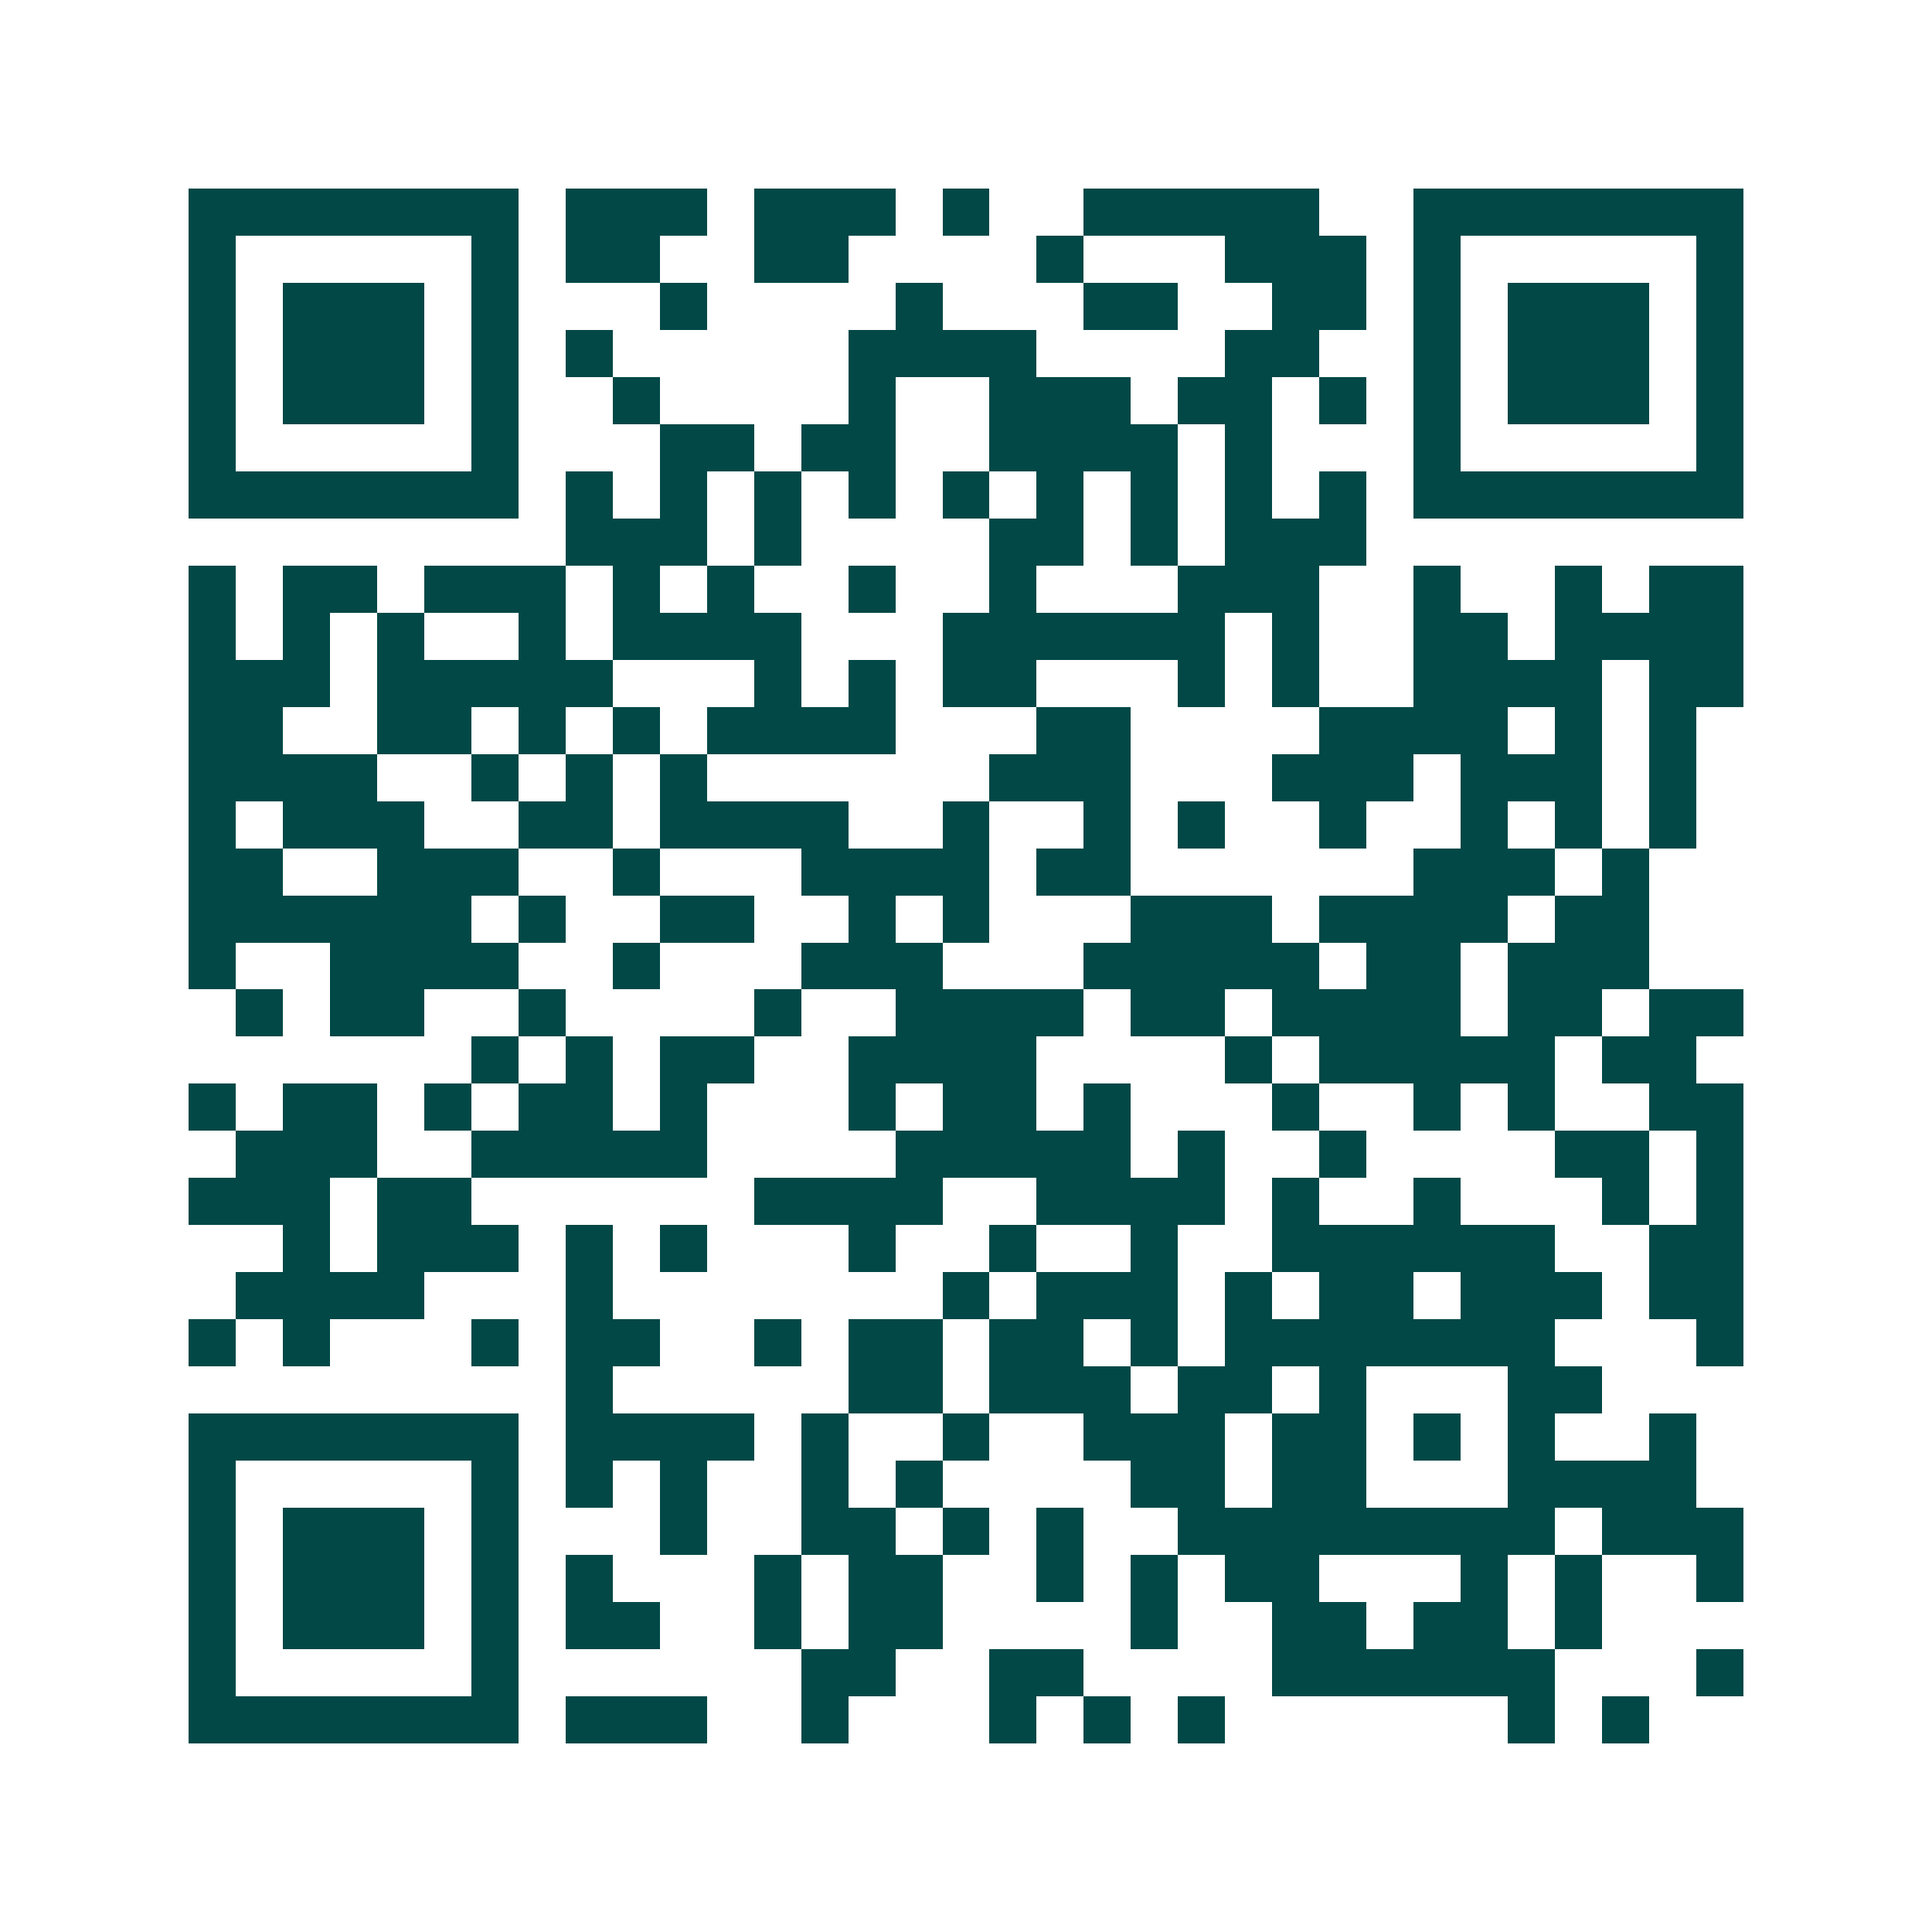 <svg xmlns="http://www.w3.org/2000/svg" width="200" height="200" viewBox="0 0 41 41" shape-rendering="crispEdges"><path fill="#ffffff" d="M0 0h41v41H0z"/><path stroke="#014847" d="M4 4.5h7m1 0h3m1 0h3m1 0h1m2 0h5m2 0h7M4 5.5h1m5 0h1m1 0h2m2 0h2m4 0h1m3 0h3m1 0h1m5 0h1M4 6.5h1m1 0h3m1 0h1m3 0h1m4 0h1m3 0h2m2 0h2m1 0h1m1 0h3m1 0h1M4 7.5h1m1 0h3m1 0h1m1 0h1m5 0h4m4 0h2m2 0h1m1 0h3m1 0h1M4 8.5h1m1 0h3m1 0h1m2 0h1m4 0h1m2 0h3m1 0h2m1 0h1m1 0h1m1 0h3m1 0h1M4 9.5h1m5 0h1m3 0h2m1 0h2m2 0h4m1 0h1m3 0h1m5 0h1M4 10.5h7m1 0h1m1 0h1m1 0h1m1 0h1m1 0h1m1 0h1m1 0h1m1 0h1m1 0h1m1 0h7M12 11.5h3m1 0h1m4 0h2m1 0h1m1 0h3M4 12.5h1m1 0h2m1 0h3m1 0h1m1 0h1m2 0h1m2 0h1m3 0h3m2 0h1m2 0h1m1 0h2M4 13.5h1m1 0h1m1 0h1m2 0h1m1 0h4m3 0h6m1 0h1m2 0h2m1 0h4M4 14.5h3m1 0h5m3 0h1m1 0h1m1 0h2m3 0h1m1 0h1m2 0h4m1 0h2M4 15.5h2m2 0h2m1 0h1m1 0h1m1 0h4m3 0h2m4 0h4m1 0h1m1 0h1M4 16.5h4m2 0h1m1 0h1m1 0h1m6 0h3m3 0h3m1 0h3m1 0h1M4 17.5h1m1 0h3m2 0h2m1 0h4m2 0h1m2 0h1m1 0h1m2 0h1m2 0h1m1 0h1m1 0h1M4 18.5h2m2 0h3m2 0h1m3 0h4m1 0h2m6 0h3m1 0h1M4 19.5h6m1 0h1m2 0h2m2 0h1m1 0h1m3 0h3m1 0h4m1 0h2M4 20.5h1m2 0h4m2 0h1m3 0h3m3 0h5m1 0h2m1 0h3M5 21.5h1m1 0h2m2 0h1m4 0h1m2 0h4m1 0h2m1 0h4m1 0h2m1 0h2M10 22.5h1m1 0h1m1 0h2m2 0h4m4 0h1m1 0h5m1 0h2M4 23.5h1m1 0h2m1 0h1m1 0h2m1 0h1m3 0h1m1 0h2m1 0h1m3 0h1m2 0h1m1 0h1m2 0h2M5 24.5h3m2 0h5m4 0h5m1 0h1m2 0h1m4 0h2m1 0h1M4 25.5h3m1 0h2m6 0h4m2 0h4m1 0h1m2 0h1m3 0h1m1 0h1M6 26.5h1m1 0h3m1 0h1m1 0h1m3 0h1m2 0h1m2 0h1m2 0h6m2 0h2M5 27.5h4m3 0h1m7 0h1m1 0h3m1 0h1m1 0h2m1 0h3m1 0h2M4 28.5h1m1 0h1m3 0h1m1 0h2m2 0h1m1 0h2m1 0h2m1 0h1m1 0h7m3 0h1M12 29.5h1m5 0h2m1 0h3m1 0h2m1 0h1m3 0h2M4 30.5h7m1 0h4m1 0h1m2 0h1m2 0h3m1 0h2m1 0h1m1 0h1m2 0h1M4 31.5h1m5 0h1m1 0h1m1 0h1m2 0h1m1 0h1m4 0h2m1 0h2m3 0h4M4 32.5h1m1 0h3m1 0h1m3 0h1m2 0h2m1 0h1m1 0h1m2 0h8m1 0h3M4 33.5h1m1 0h3m1 0h1m1 0h1m3 0h1m1 0h2m2 0h1m1 0h1m1 0h2m3 0h1m1 0h1m2 0h1M4 34.5h1m1 0h3m1 0h1m1 0h2m2 0h1m1 0h2m4 0h1m2 0h2m1 0h2m1 0h1M4 35.5h1m5 0h1m6 0h2m2 0h2m4 0h6m3 0h1M4 36.5h7m1 0h3m2 0h1m3 0h1m1 0h1m1 0h1m6 0h1m1 0h1"/></svg>
